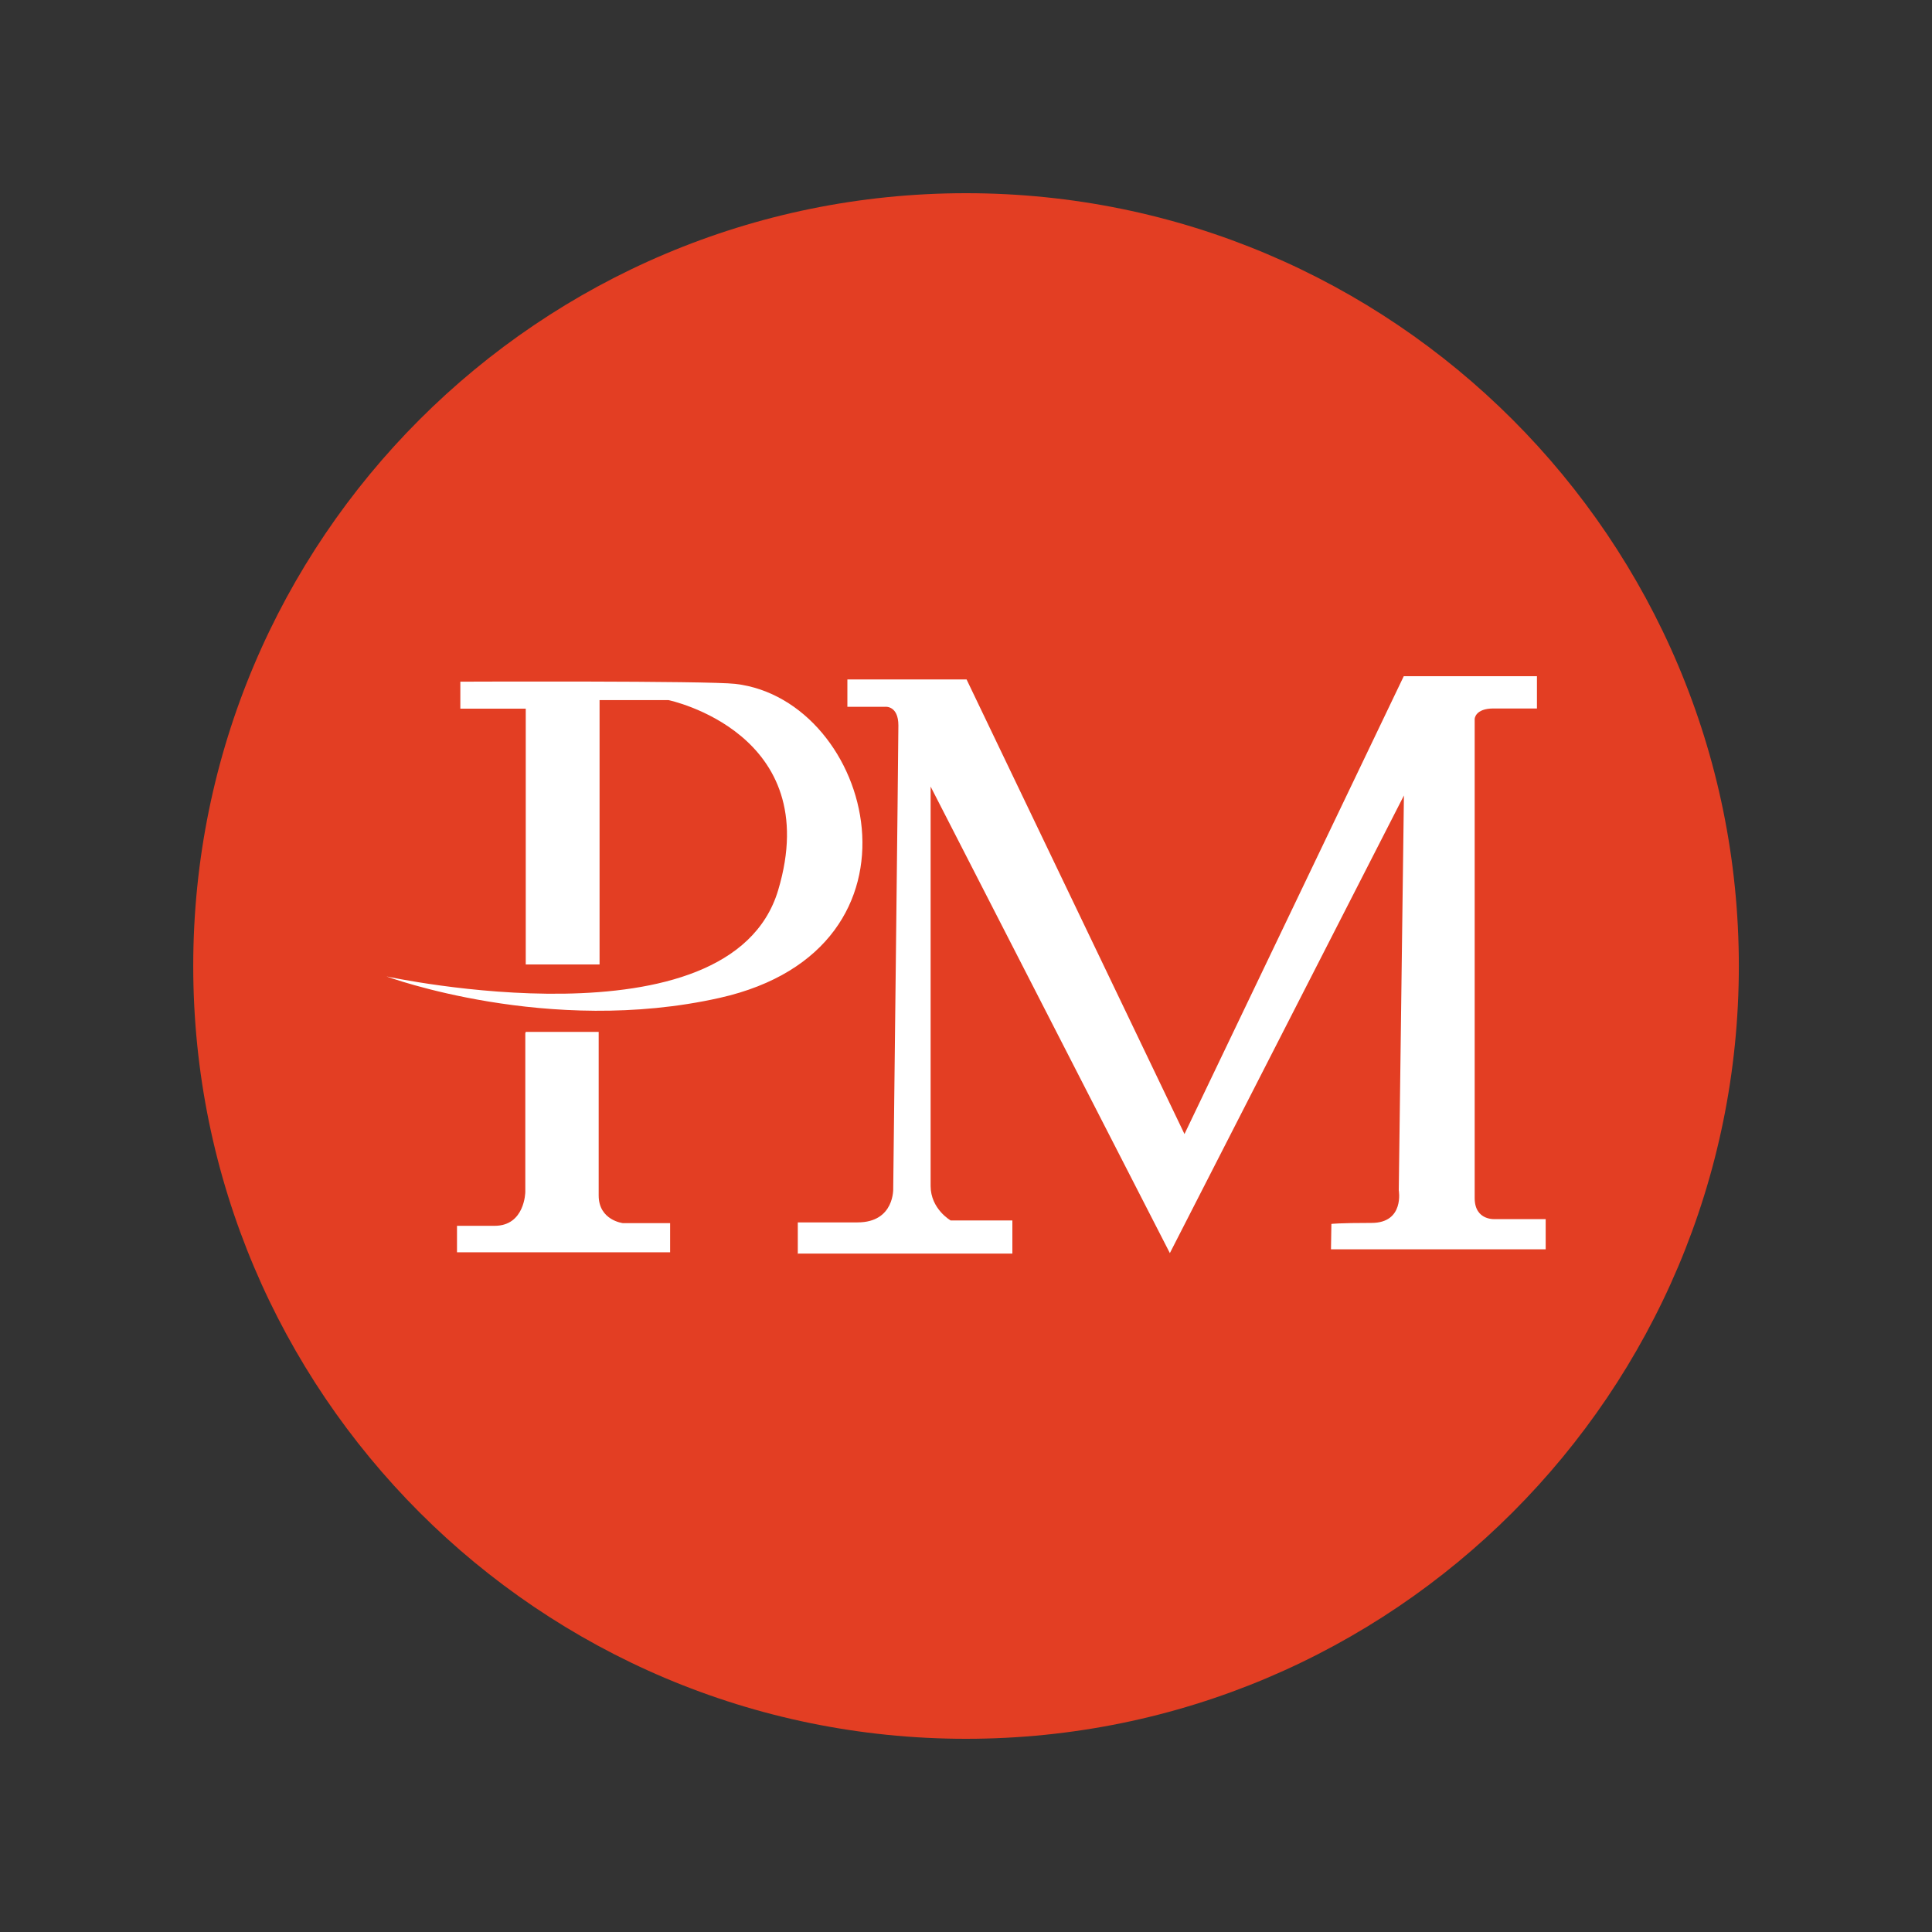 <svg width="48" height="48" viewBox="0 0 48 48" fill="none" xmlns="http://www.w3.org/2000/svg">
<rect x="0" y="0" width="48" height="48" fill="#333333" stroke="none"/>
<path d="M24.001 43.2C34.605 43.2 43.201 34.604 43.201 24C43.201 13.396 34.605 4.8 24.001 4.8C13.397 4.8 4.801 13.396 4.801 24C4.801 34.604 13.397 43.2 24.001 43.2Z" fill="#E33E23"/>
<path fill-rule="evenodd" clip-rule="evenodd" d="M9.602 24.259C9.602 24.259 18.133 26.115 19.332 22.12C20.507 18.204 16.609 17.394 16.609 17.394H14.896V23.961H13.062V17.607H11.437V16.936C11.437 16.936 17.593 16.911 18.272 16.991C21.69 17.394 23.353 23.562 17.88 24.792C13.622 25.748 9.602 24.259 9.602 24.259L9.602 24.259ZM13.051 25.674V29.616C13.051 29.616 13.041 30.455 12.29 30.455C11.539 30.455 11.354 30.455 11.354 30.455V31.113H16.649V30.389H15.478C15.478 30.389 14.874 30.32 14.874 29.701V25.637H13.062L13.051 25.674L13.051 25.674ZM19.819 31.145H25.152V30.322H23.619C23.619 30.322 23.121 30.038 23.121 29.464V19.542L29.065 31.133L34.88 19.764L34.752 29.572C34.752 29.572 34.898 30.383 34.075 30.383C33.253 30.383 33.078 30.408 33.078 30.408L33.068 31.039H38.402V30.288H37.157C37.157 30.288 36.638 30.34 36.638 29.766C36.638 29.192 36.638 17.862 36.638 17.862C36.638 17.862 36.645 17.602 37.105 17.602H38.185V16.8H34.876L29.428 28.175L24.014 16.88H21.053V17.56H21.994C21.994 17.56 22.32 17.524 22.32 18.023C22.32 18.522 22.192 29.517 22.192 29.517C22.192 29.517 22.235 30.37 21.305 30.37C20.375 30.37 19.821 30.37 19.821 30.37V31.2L19.819 31.145L19.819 31.145Z" fill="white"/>
</svg>
